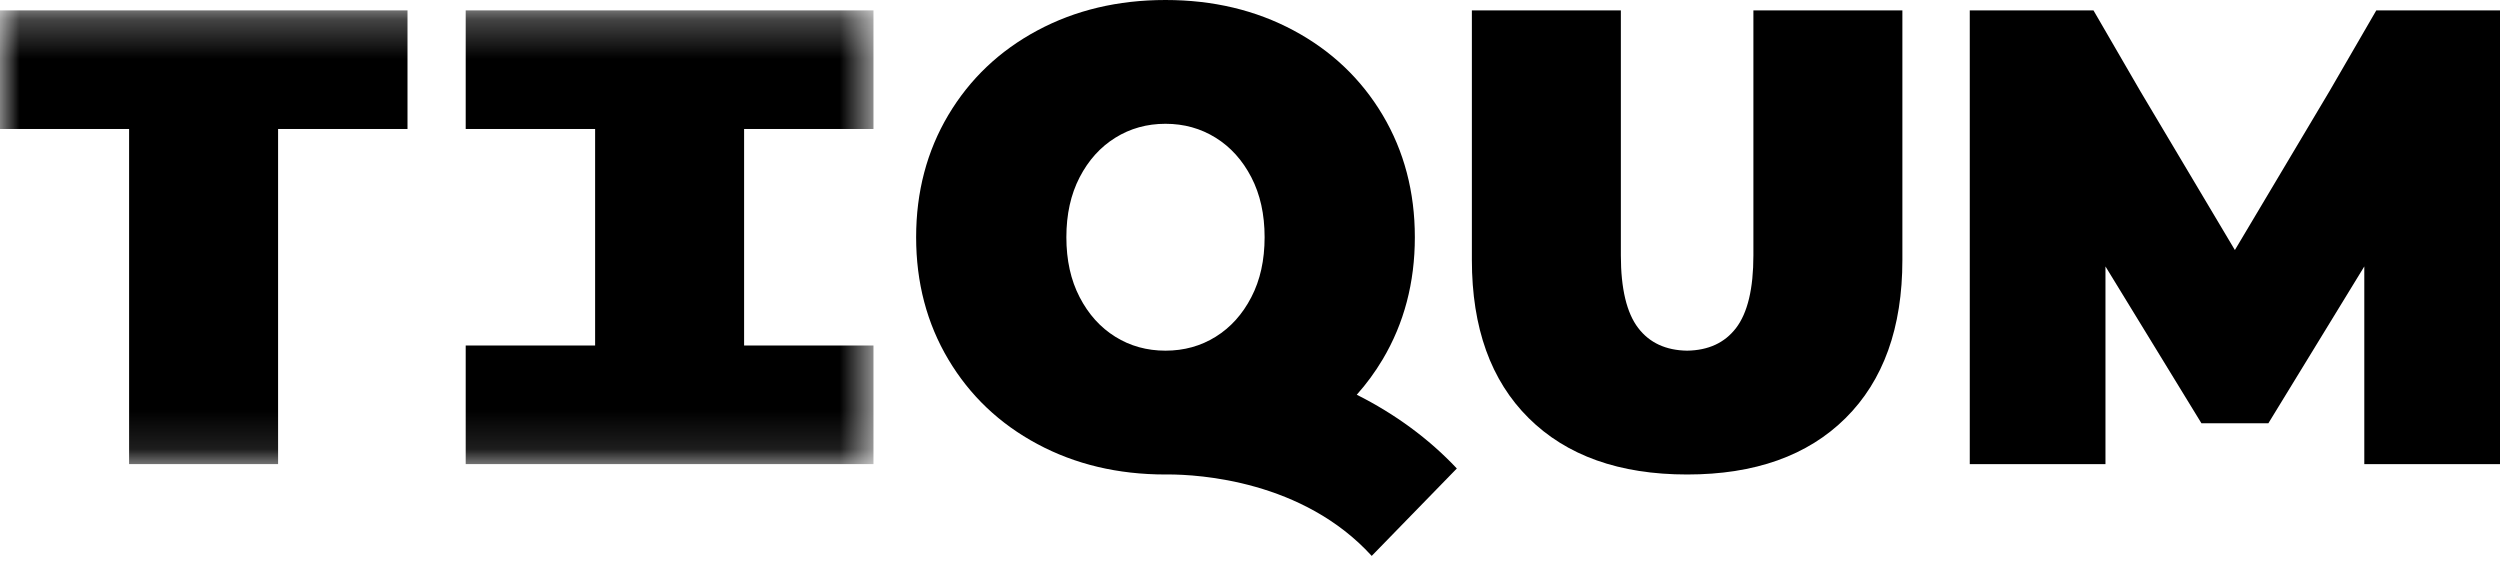 <?xml version="1.0" encoding="UTF-8"?> <svg xmlns="http://www.w3.org/2000/svg" width="64" height="15" viewBox="0 0 64 15" fill="none"> <mask id="mask0_5887_135688" style="mask-type:alpha" maskUnits="userSpaceOnUse" x="0" y="0" width="23" height="12"> <path d="M0 0.266H22.362V11.881H0V0.266Z" fill="white"></path> </mask> <g mask="url(#mask0_5887_135688)"> <path fill-rule="evenodd" clip-rule="evenodd" d="M22.361 3.302V0.266H11.922V3.302H15.235V8.845H11.922V11.881H22.361V8.845H19.049V3.302H22.361Z" fill="black"></path> <path fill-rule="evenodd" clip-rule="evenodd" d="M3.305 3.302H-0.008V0.266H10.432V3.302H7.119V11.881H3.305V3.302Z" fill="black"></path> </g> <path fill-rule="evenodd" clip-rule="evenodd" d="M44.952 0.266H44.887V6.538C44.887 7.39 44.739 8.009 44.443 8.397C44.153 8.776 43.735 8.969 43.19 8.977C42.646 8.969 42.228 8.776 41.938 8.397C41.642 8.009 41.494 7.39 41.494 6.538V0.266H37.68V6.654C37.68 8.391 38.164 9.741 39.134 10.703C40.104 11.665 41.456 12.147 43.19 12.147H43.191C44.925 12.147 46.277 11.665 47.247 10.703C48.216 9.741 48.701 8.391 48.701 6.654V0.266H44.952Z" fill="black"></path> <path fill-rule="evenodd" clip-rule="evenodd" d="M63.968 0.266H60.833L59.633 2.337L57.213 6.401L54.794 2.337L53.593 0.266H50.426V11.881H53.9L53.9 6.821L56.357 10.836H58.07L60.526 6.821V11.881H64.001V0.266H63.968Z" fill="black"></path> <path fill-rule="evenodd" clip-rule="evenodd" d="M28.552 8.621C28.169 8.383 27.865 8.045 27.639 7.608C27.412 7.171 27.299 6.66 27.299 6.073C27.299 5.487 27.412 4.976 27.639 4.538C27.865 4.102 28.169 3.764 28.552 3.526C28.934 3.288 29.362 3.169 29.836 3.169C30.31 3.169 30.739 3.288 31.121 3.526C31.504 3.764 31.808 4.102 32.034 4.538C32.261 4.976 32.374 5.487 32.374 6.073C32.374 6.66 32.261 7.171 32.034 7.608C31.808 8.045 31.504 8.383 31.121 8.621C30.739 8.859 30.31 8.977 29.836 8.977C29.362 8.977 28.934 8.859 28.552 8.621ZM34.733 10.105C34.98 9.829 35.201 9.528 35.396 9.201C35.945 8.278 36.22 7.235 36.22 6.073C36.22 4.912 35.945 3.869 35.396 2.945C34.846 2.022 34.087 1.3 33.117 0.78C32.147 0.26 31.054 0 29.836 0C28.619 0 27.526 0.26 26.556 0.78C25.586 1.3 24.827 2.022 24.277 2.945C23.728 3.869 23.453 4.912 23.453 6.073C23.453 7.235 23.728 8.278 24.277 9.201C24.827 10.125 25.586 10.847 26.556 11.367C27.526 11.887 28.619 12.147 29.836 12.147C29.858 12.147 29.879 12.146 29.9 12.146V12.146C30.689 12.146 33.355 12.3 35.116 14.231L37.295 11.993C36.579 11.231 35.708 10.594 34.733 10.105Z" fill="black"></path> </svg> 